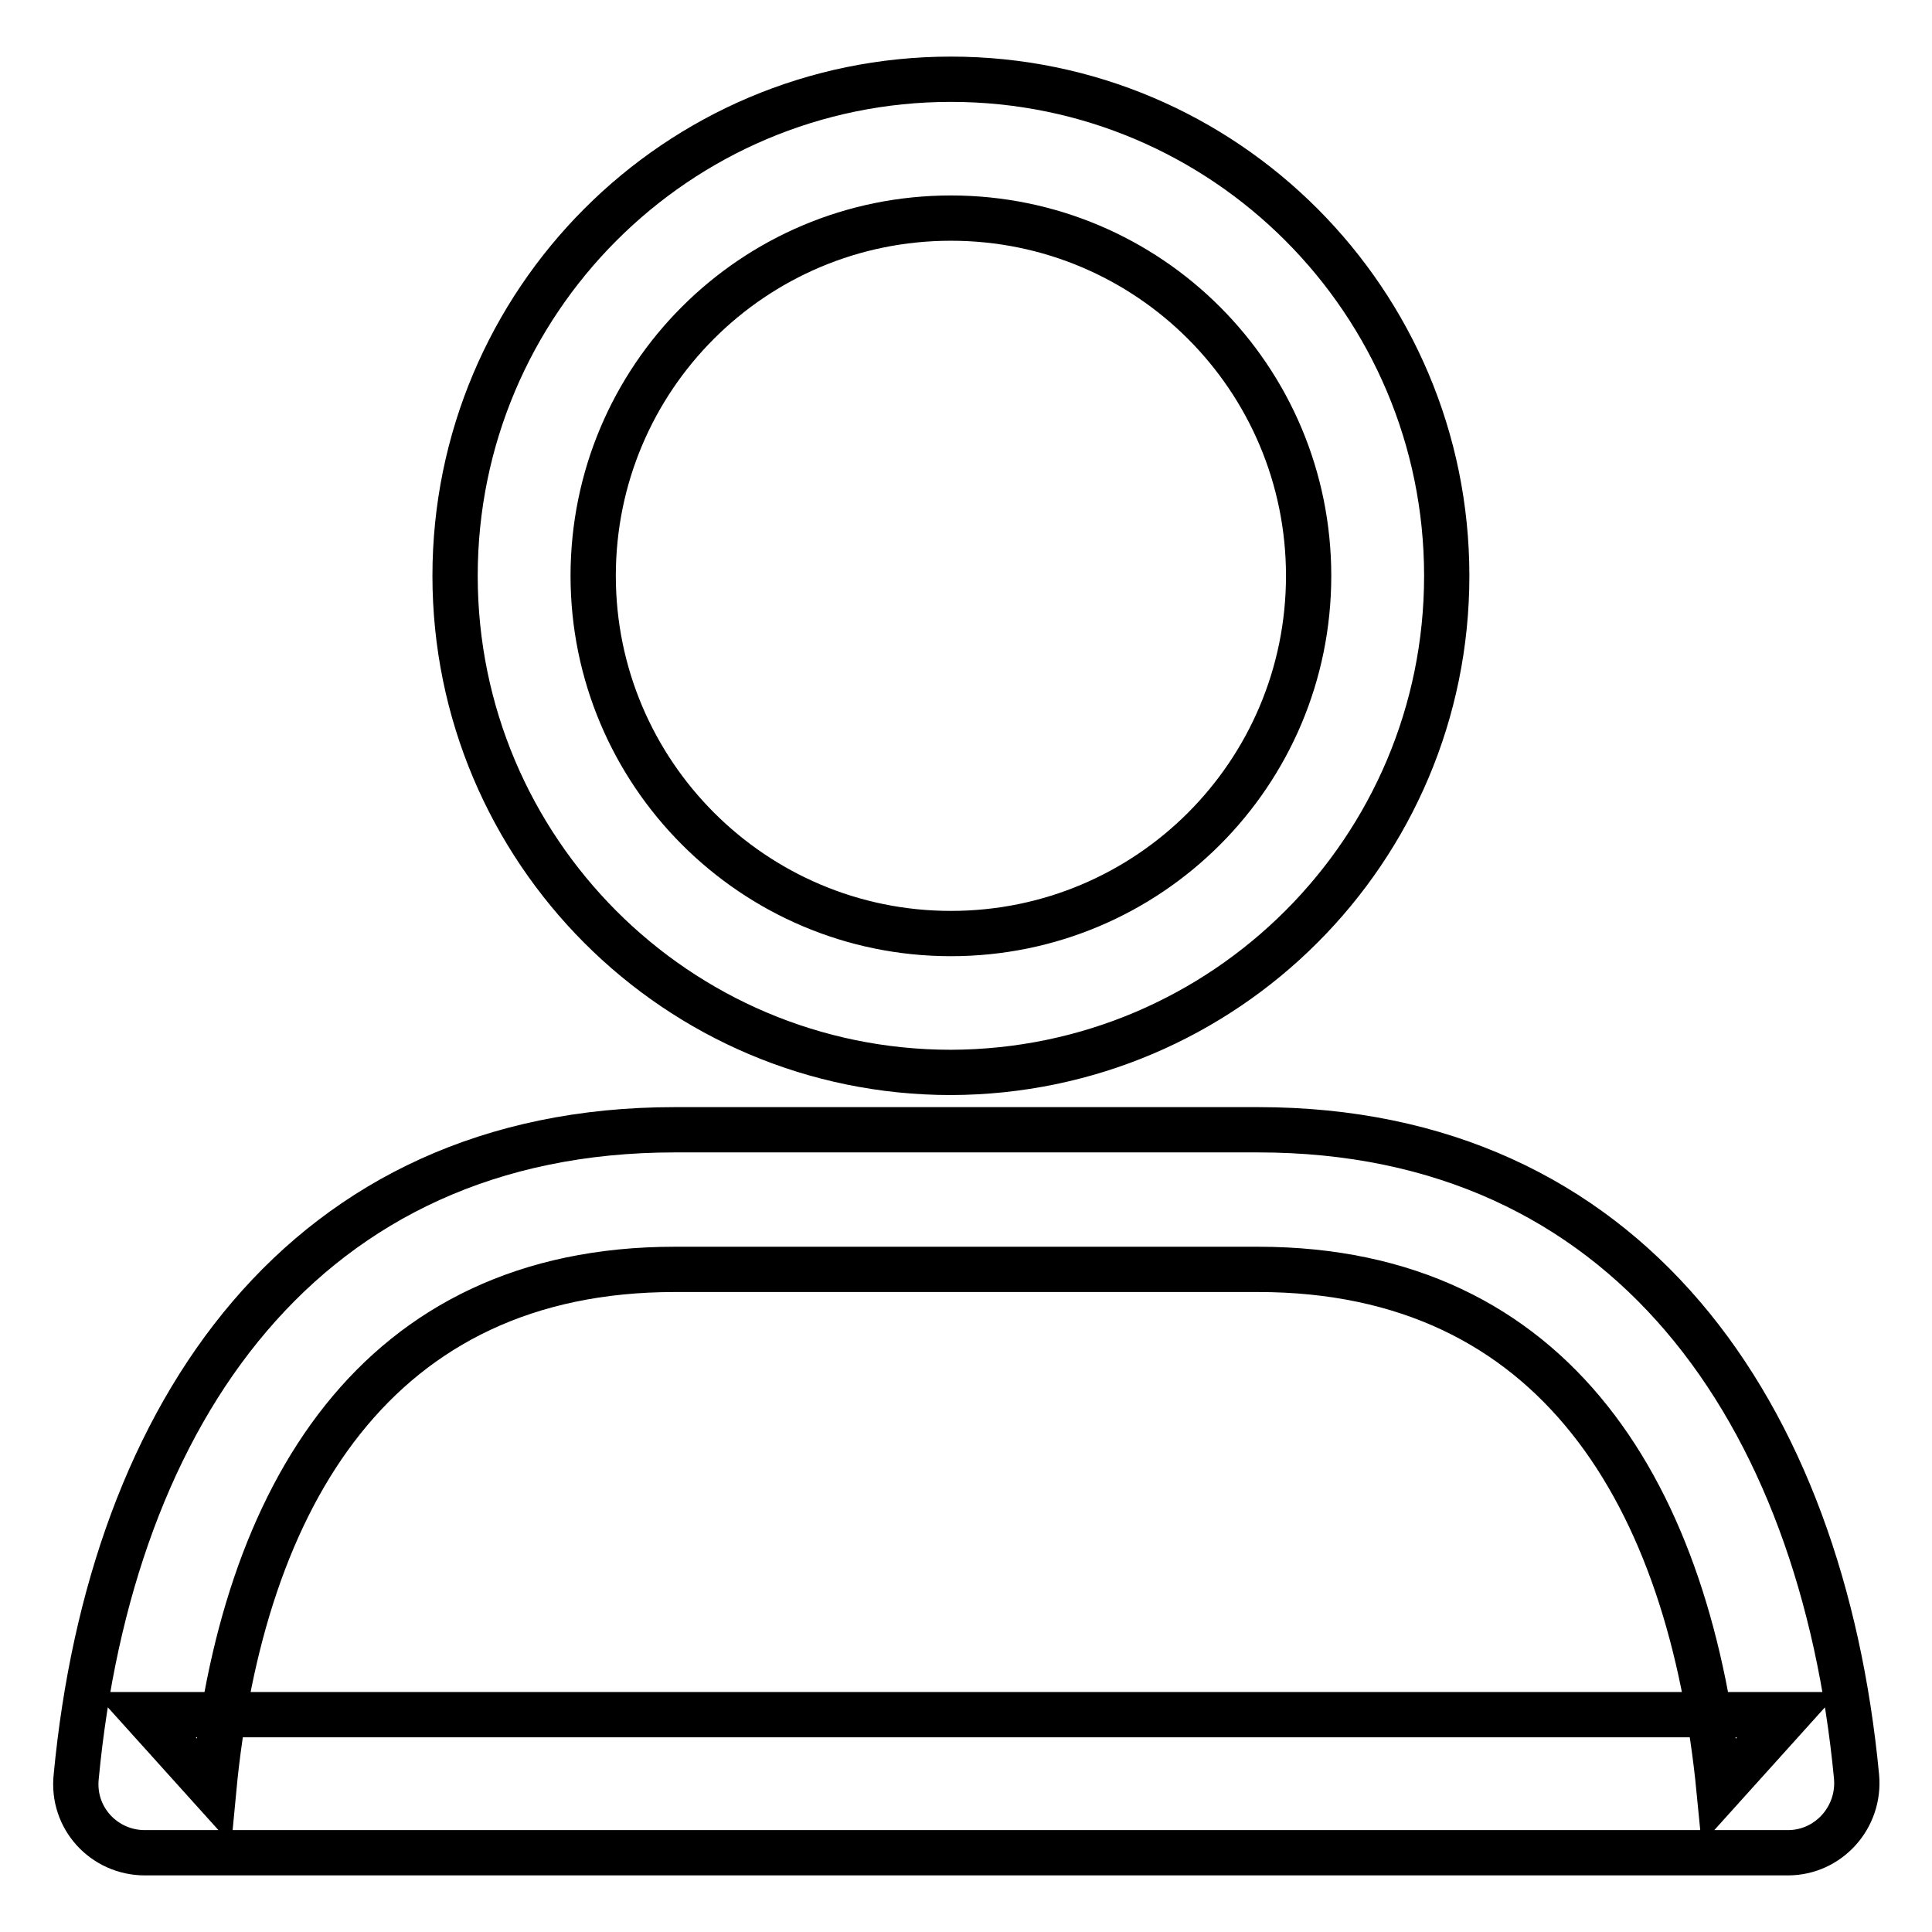 <?xml version="1.0" encoding="utf-8"?>
<!-- Svg Vector Icons : http://www.onlinewebfonts.com/icon -->
<!DOCTYPE svg PUBLIC "-//W3C//DTD SVG 1.1//EN" "http://www.w3.org/Graphics/SVG/1.1/DTD/svg11.dtd">
<svg version="1.1" xmlns="http://www.w3.org/2000/svg" xmlns:xlink="http://www.w3.org/1999/xlink" x="0px" y="0px" viewBox="0 0 256 256" enable-background="new 0 0 256 256" xml:space="preserve">
<g> <path stroke-width="6" fill-opacity="0" stroke="#000000"  d="M89.4,168.2h77.3c39.5,0,57.3,30.1,61.1,69.1l9.1-10.1H19.2l9.1,10.1C32,198.2,49.9,168.2,89.4,168.2z  M19.2,245.5h217.7c5.4,0,9.6-4.7,9.1-10.1c-4.6-48.4-30.4-85.7-79.3-85.7H89.4c-49,0-74.7,37.3-79.3,85.7 C9.5,240.9,13.8,245.5,19.2,245.5L19.2,245.5z M191.7,76.3c0-36.3-29.4-65.8-65.7-65.8c-36.3,0-65.7,29.5-65.7,65.8 c0,36.3,29.4,65.8,65.7,65.8C162.3,142,191.7,112.6,191.7,76.3z M78.6,76.3c0-26.2,21.2-47.4,47.4-47.4c26.2,0,47.4,21.2,47.4,47.4 c0,26.2-21.2,47.4-47.4,47.4C99.8,123.7,78.6,102.4,78.6,76.3z"/></g>
</svg>